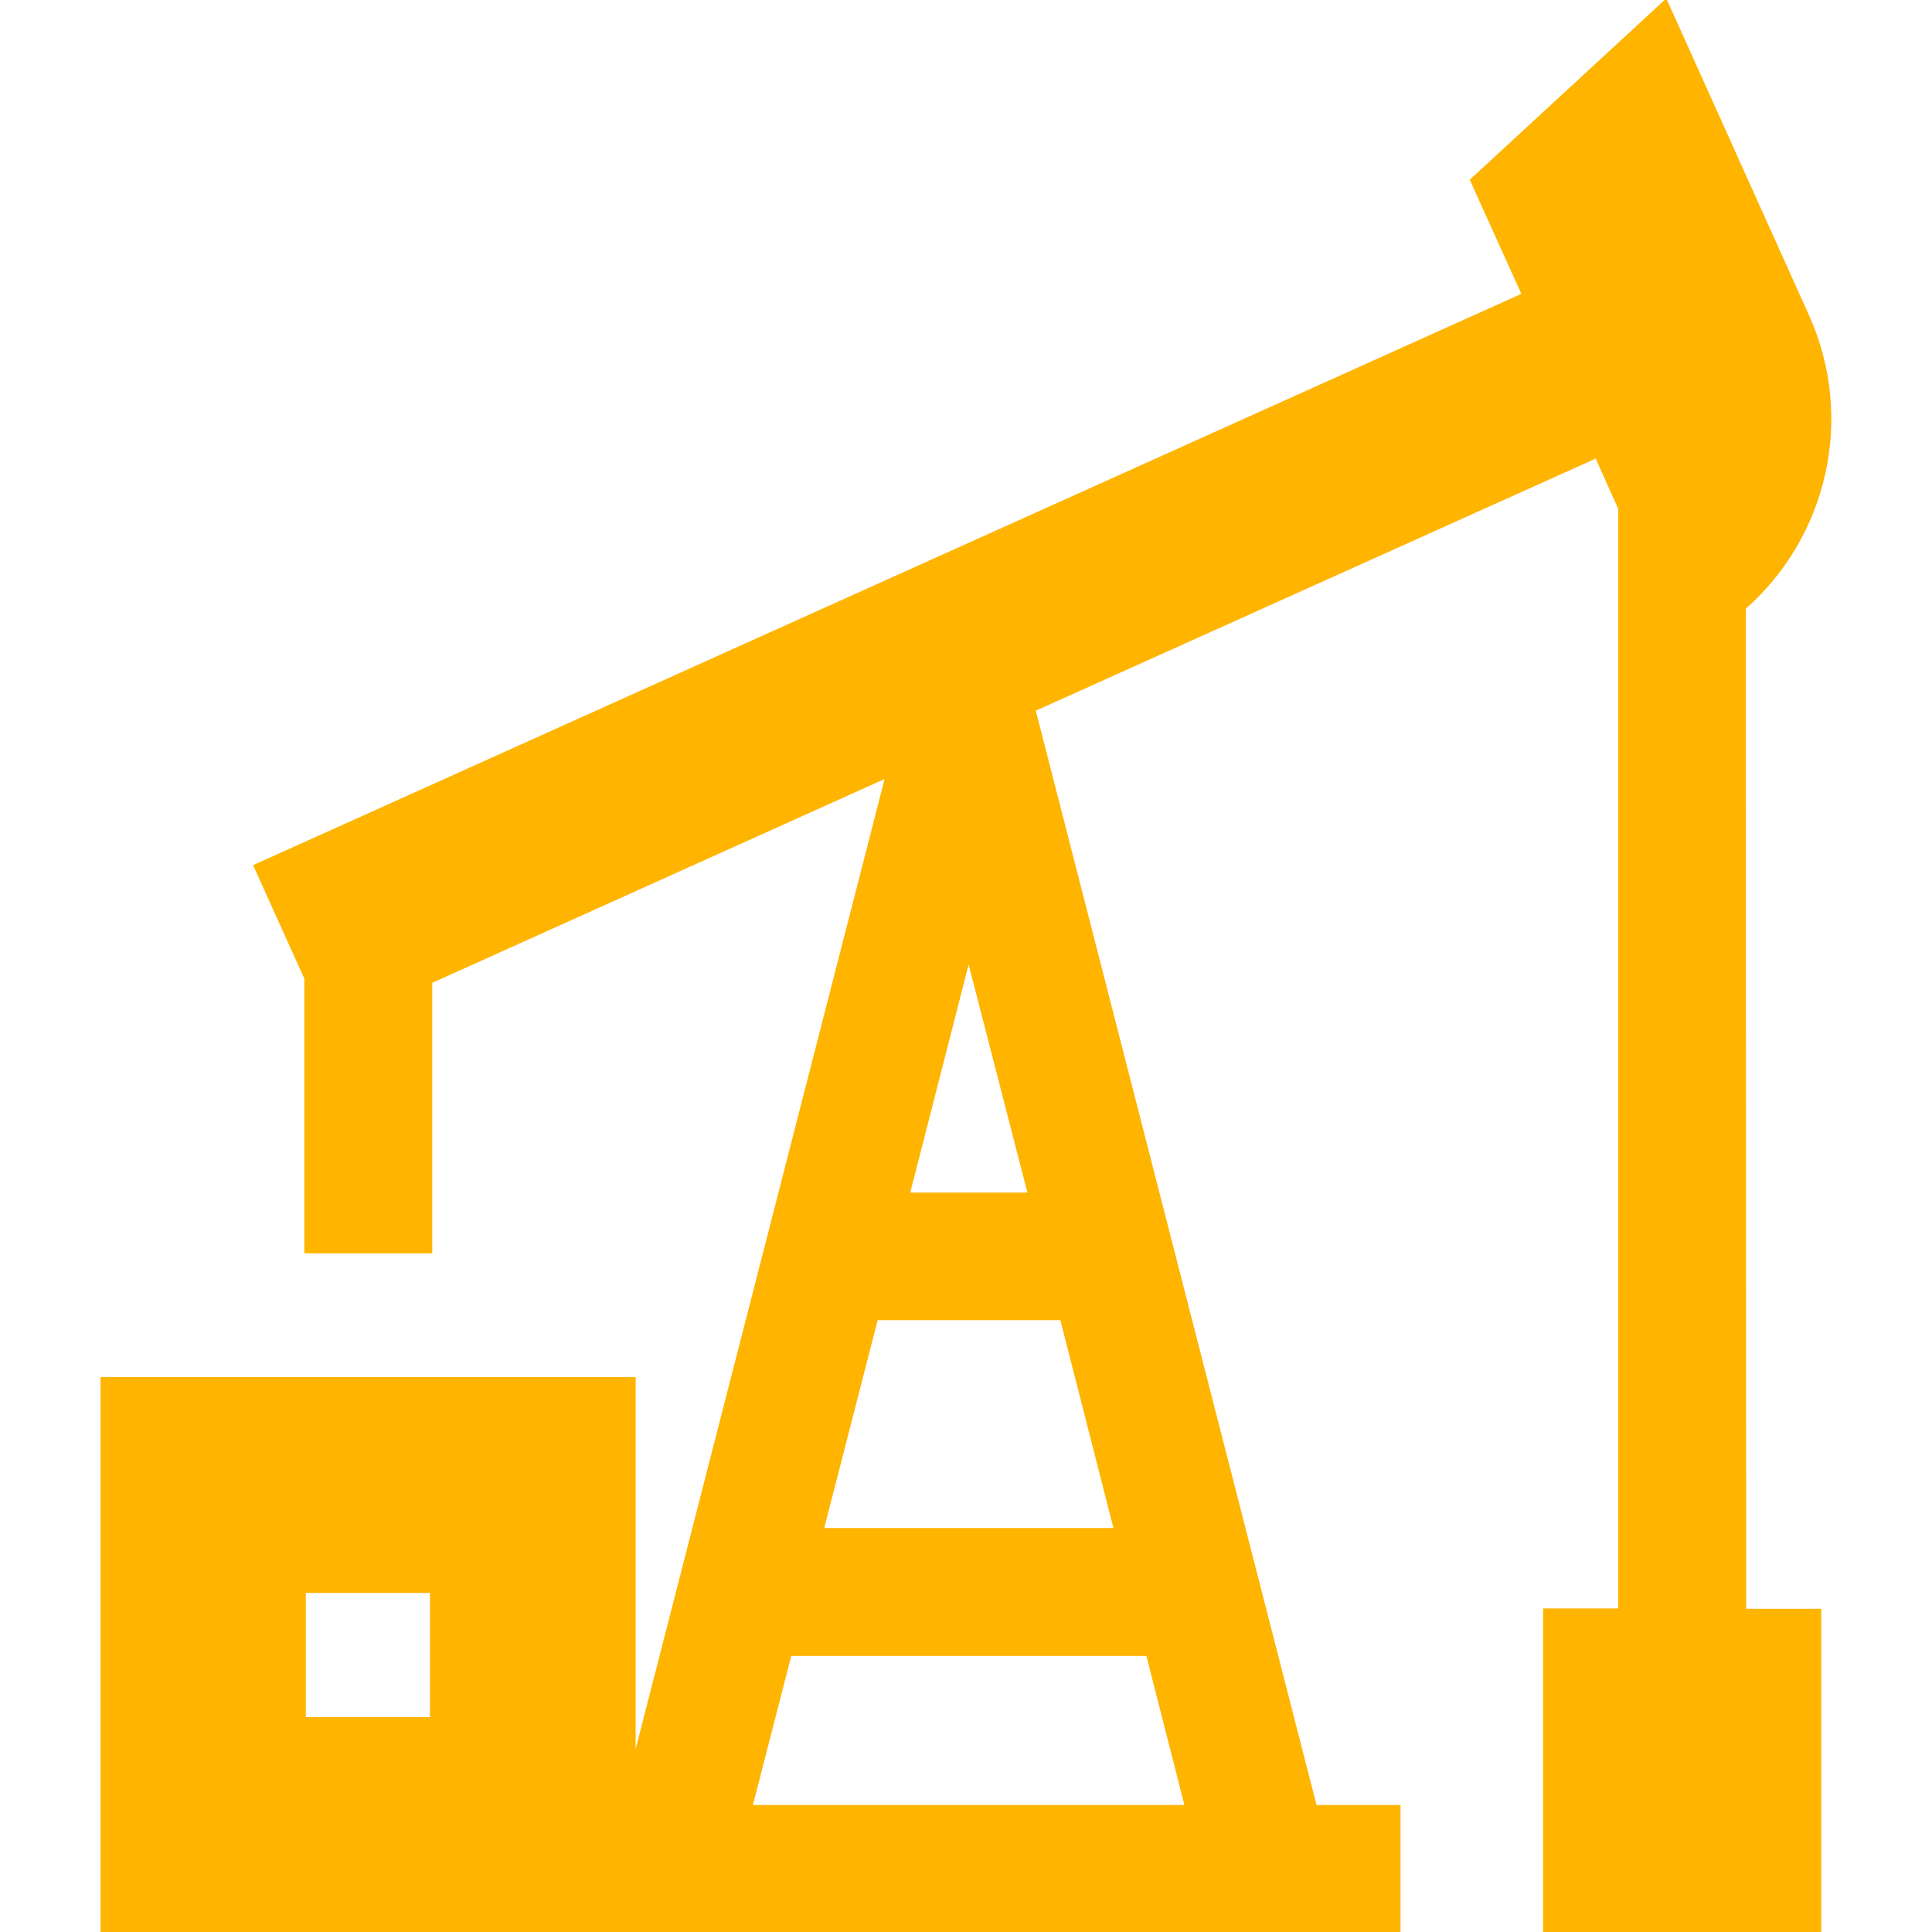 <svg xmlns="http://www.w3.org/2000/svg" xmlns:xlink="http://www.w3.org/1999/xlink" id="Layer_1" x="0px" y="0px" viewBox="0 0 512 512" style="enable-background:new 0 0 512 512;" xml:space="preserve"><style type="text/css">	.st0{fill:#FFB400;stroke:#FFB400;stroke-width:0.5;stroke-miterlimit:10;}</style><g>	<path class="st0" d="M462.4,161.2c21.4-18.8,29.1-50.1,16.8-77.5L441.5,0l-51.7,47.7L403.5,78L67.4,229.4l13.5,29.9v72.6h33.4   v-71.6L234.8,206l-66.6,259.5V365.2H26.9V512h344v-33.4h-22.2l-74.5-290.4l148.8-67l6.1,13.6v291.7h-19.9V512h73.2v-85.4h-19.9   L462.4,161.2L462.4,161.2z M114.2,455.3H80.8v-33.4h33.4V455.3z M272.6,316.3h-31.7l15.8-61.7L272.6,316.3z M314.2,478.6h-115   l10.3-40H304L314.2,478.6z M295.4,405.2h-77.3l14.3-55.6h48.8L295.4,405.2z"></path></g></svg>